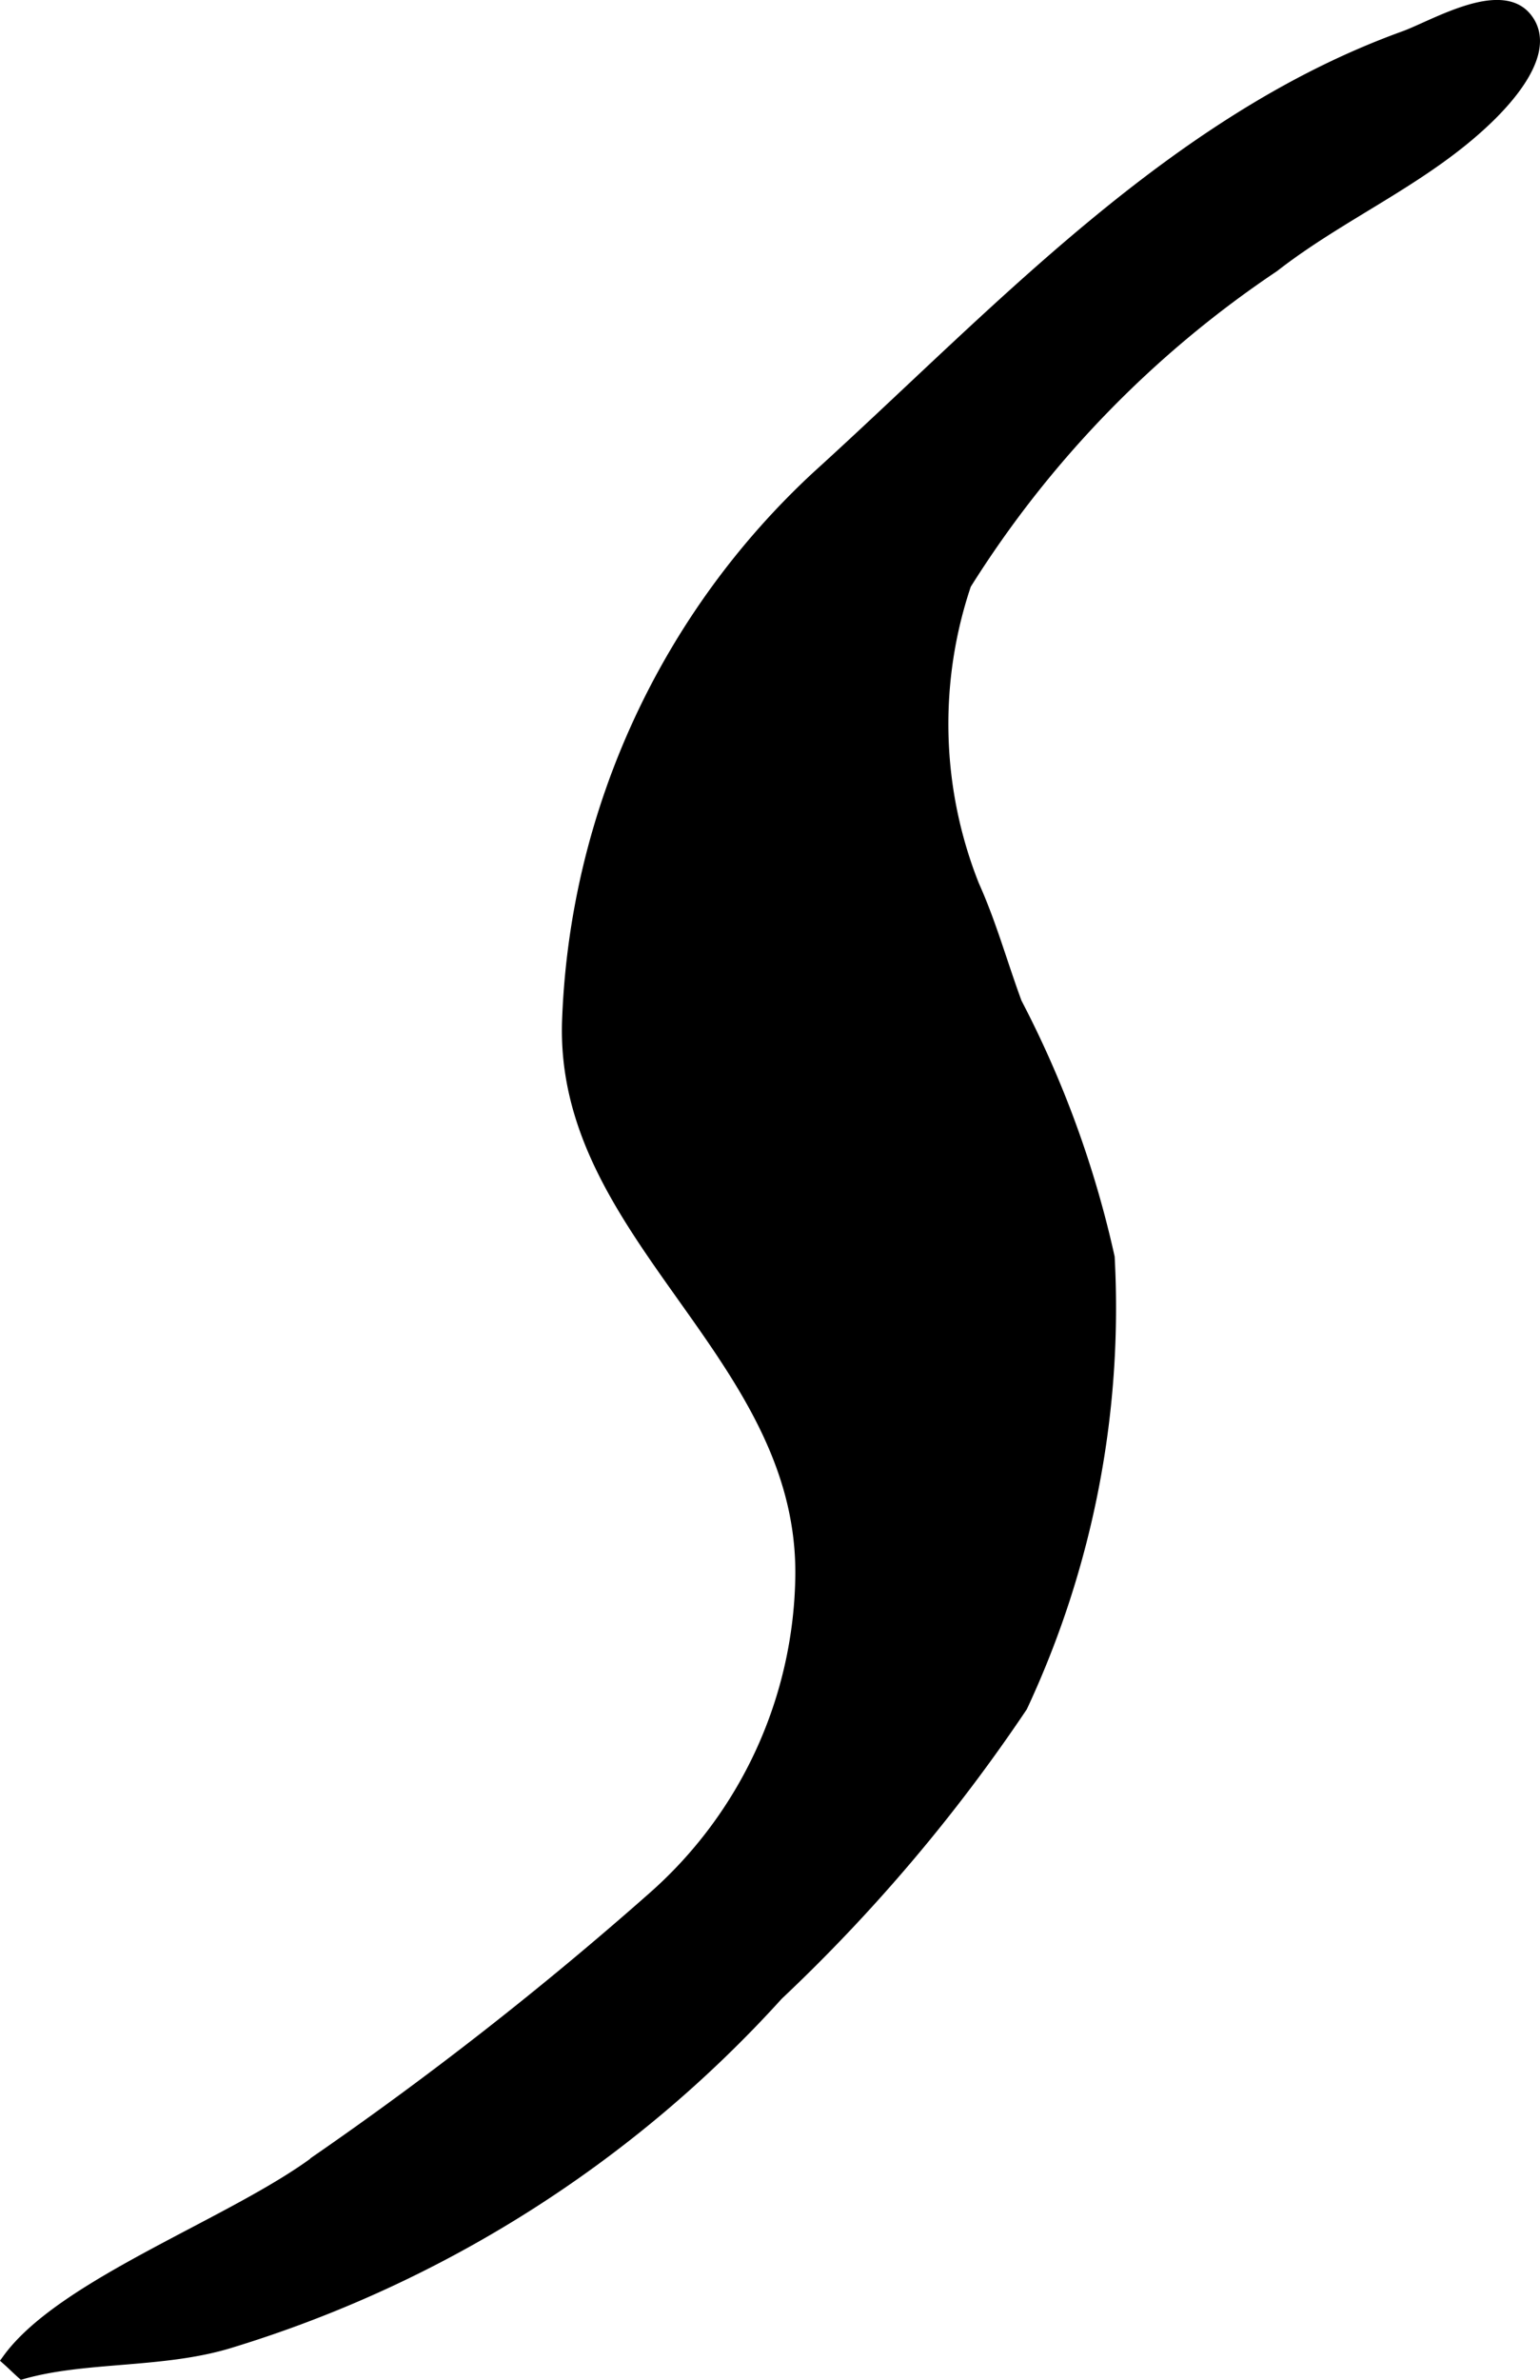 <?xml version="1.0" encoding="UTF-8"?>
<svg xmlns="http://www.w3.org/2000/svg"
     version="1.1"
     width="6.359mm"
     height="9.82mm"
     viewBox="0 0 18.025 27.836">
   <defs>
      <style type="text/css"><![CDATA[
      .a {
        stroke: #000;
        stroke-miterlimit: 10;
        stroke-width: 0.15px;
      }
    ]]></style>
   </defs>
   <path class="a"
         d="M14.904,3.11A12.407,12.407,0,0,0,11.294,6.831a5.119,5.119,0,0,0,.093,3.527c.204.455.321.888.5,1.376a12.048,12.048,0,0,1,1.085,2.974A11,11,0,0,1,11.953,19.956,19.79,19.79,0,0,1,9.096,23.327a14.253,14.253,0,0,1-6.399,4.061c-.788.244-1.691.155-2.434.365-.056-.05-.108-.102-.163-.151.645-.891,2.671-1.599,3.647-2.344A42.005,42.005,0,0,0,7.643,22.207a5.109,5.109,0,0,0,1.741-3.79c.018-2.61-2.842-3.963-2.729-6.51a9.114,9.114,0,0,1,2.925-6.335C11.681,3.666,13.726,1.418,16.437.438c.339-.122,1.115-.594,1.418-.225.311.379-.22.949-.474,1.189C16.645,2.099,15.696,2.492,14.904,3.11Z"/>
</svg>
